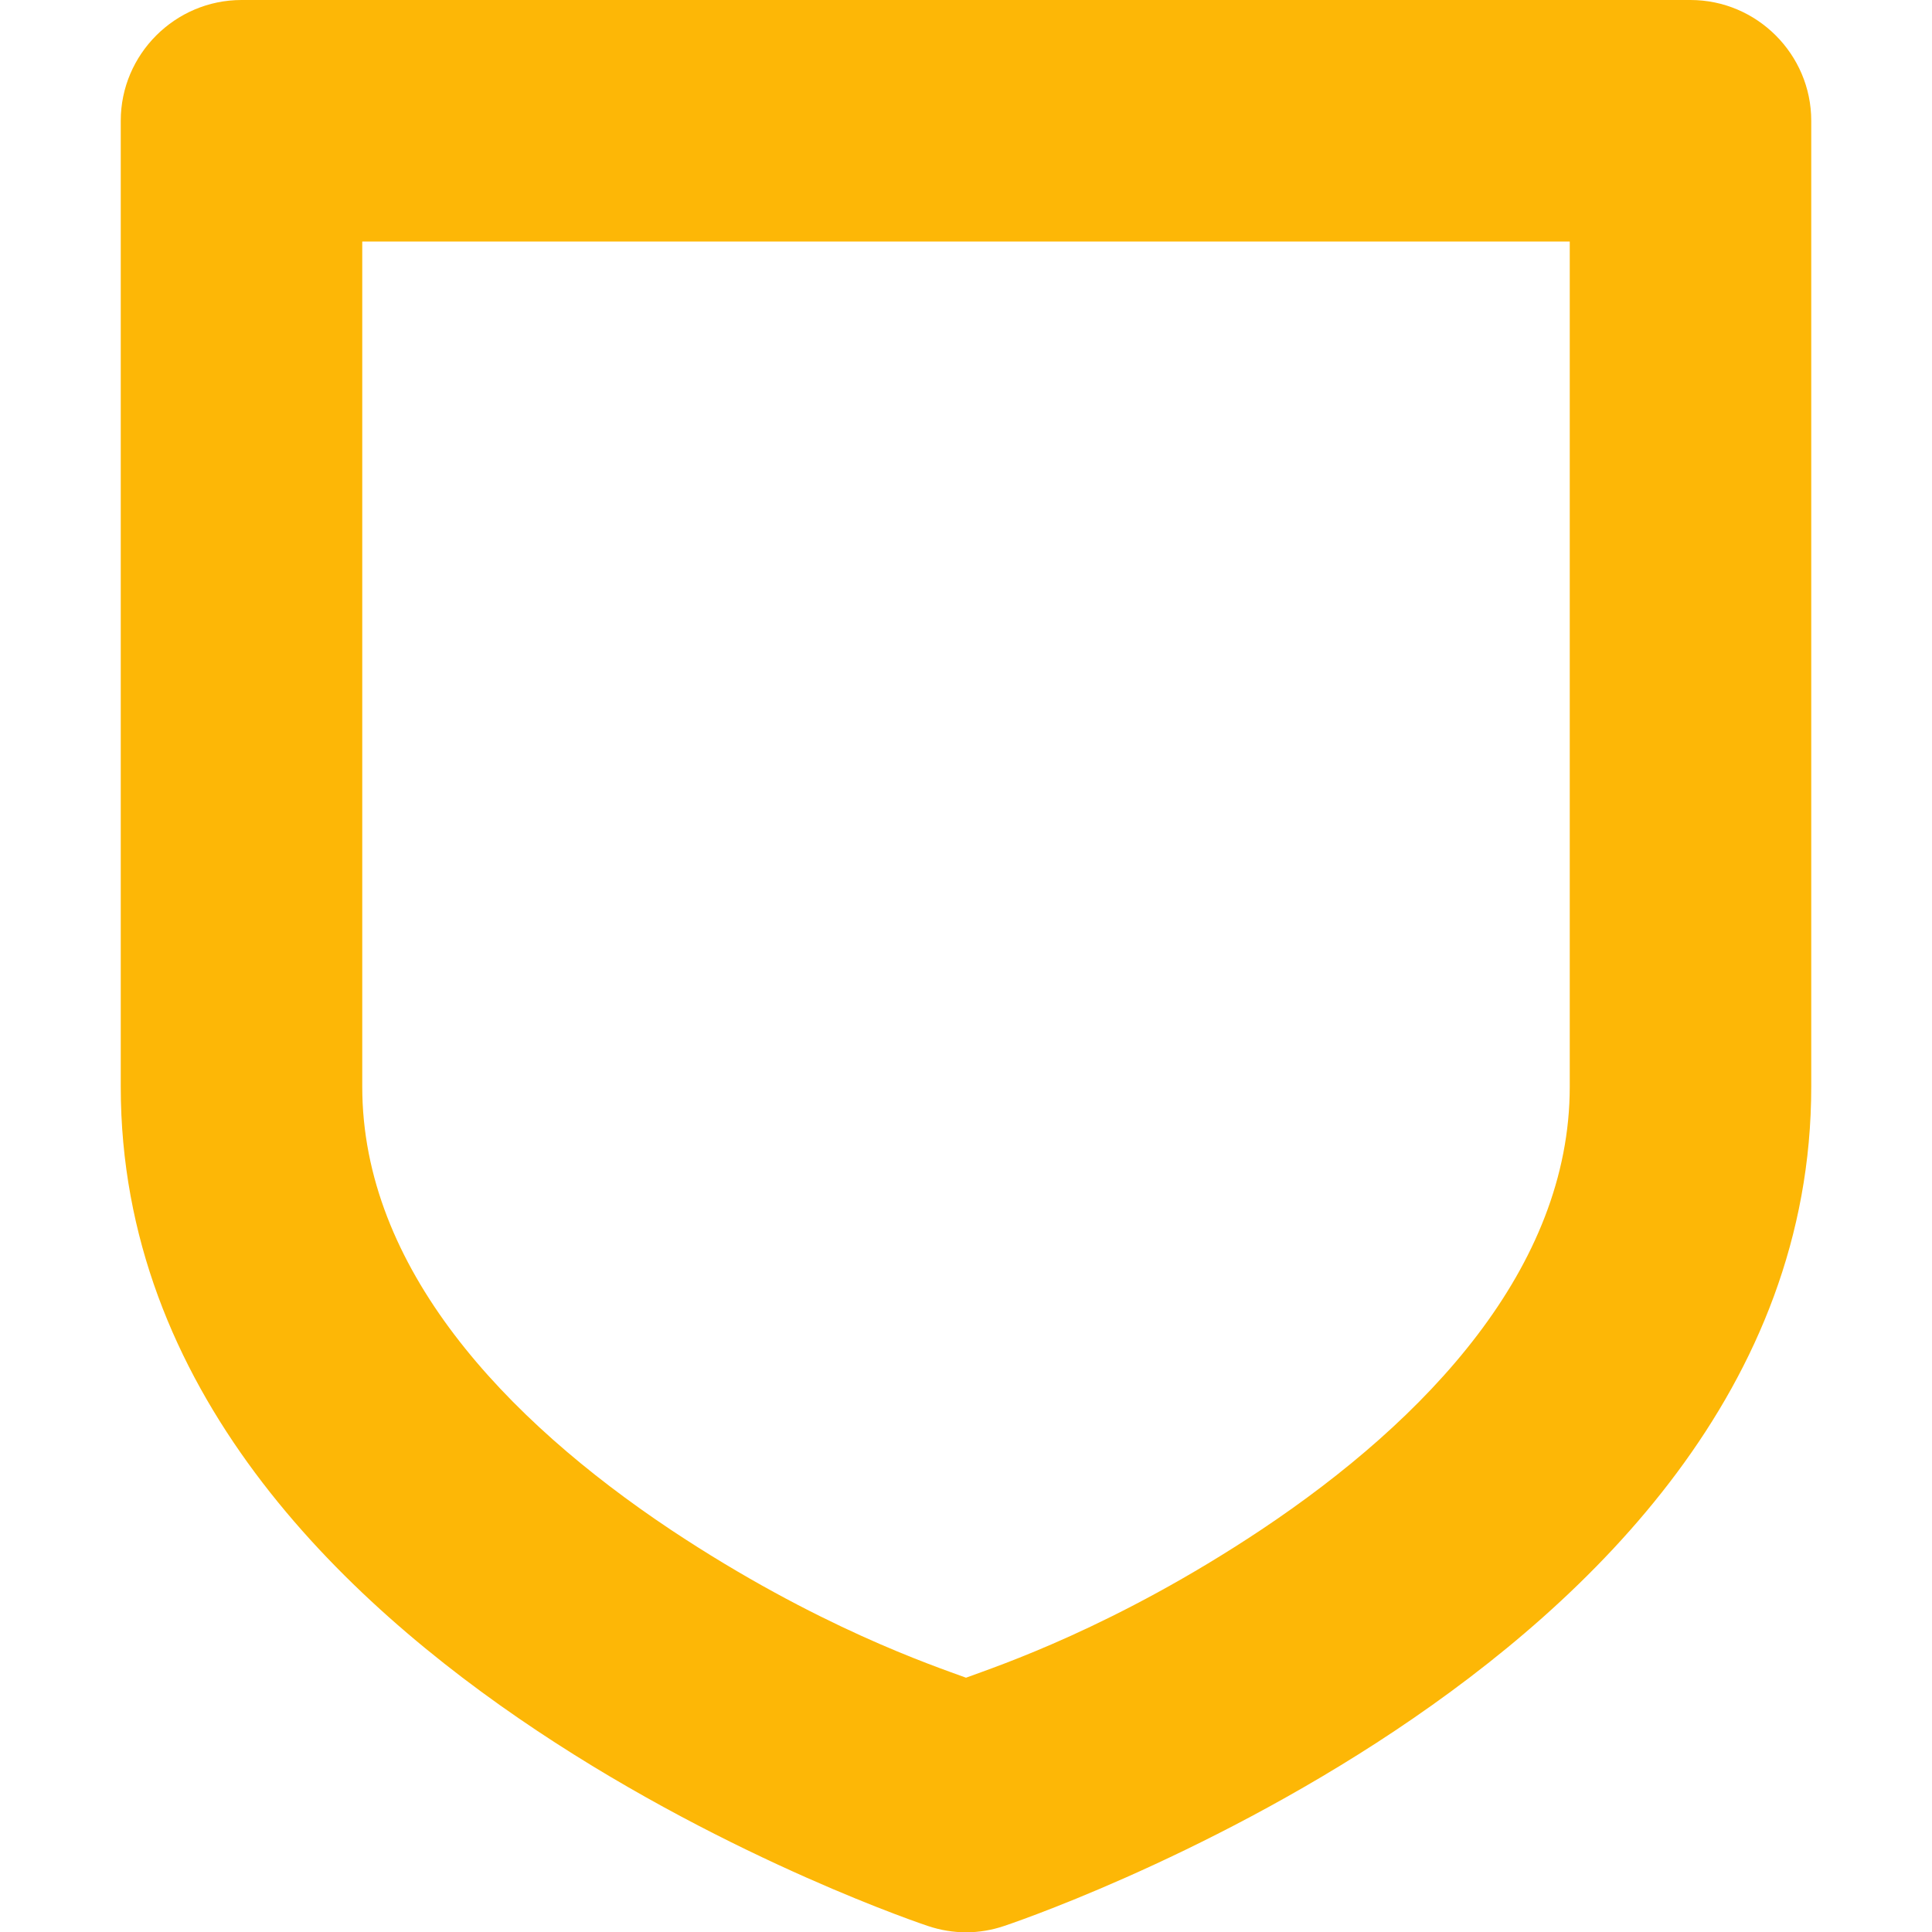 <?xml version="1.0" encoding="utf-8"?>
<!-- Generator: Adobe Illustrator 26.0.1, SVG Export Plug-In . SVG Version: 6.00 Build 0)  -->
<svg version="1.1" id="Vrstva_1" xmlns="http://www.w3.org/2000/svg" xmlns:xlink="http://www.w3.org/1999/xlink" x="0px" y="0px"
	 viewBox="0 0 800 800" style="enable-background:new 0 0 800 800;" xml:space="preserve">
<style type="text/css">
	.st0{fill:#FDB706;}
</style>
<path class="st0" d="M100,0C72.5,0,50,22.5,50,50v400c0,125,90.8,212.3,172.3,266.6s161.9,80.9,161.9,80.9c10.4,3.5,21.3,3.5,31.6,0
	c0,0,80.5-26.6,161.9-80.9S750,575,750,450V50c0-27.5-22.5-50-50-50H100z M150,100h500v350c0,75-59.2,137.7-127.7,183.4
	c-60.7,40.4-109,56.4-122.3,61.3c-13.3-4.9-61.5-20.9-122.3-61.3C209.2,587.7,150,525,150,450V100z"/>
</svg>
